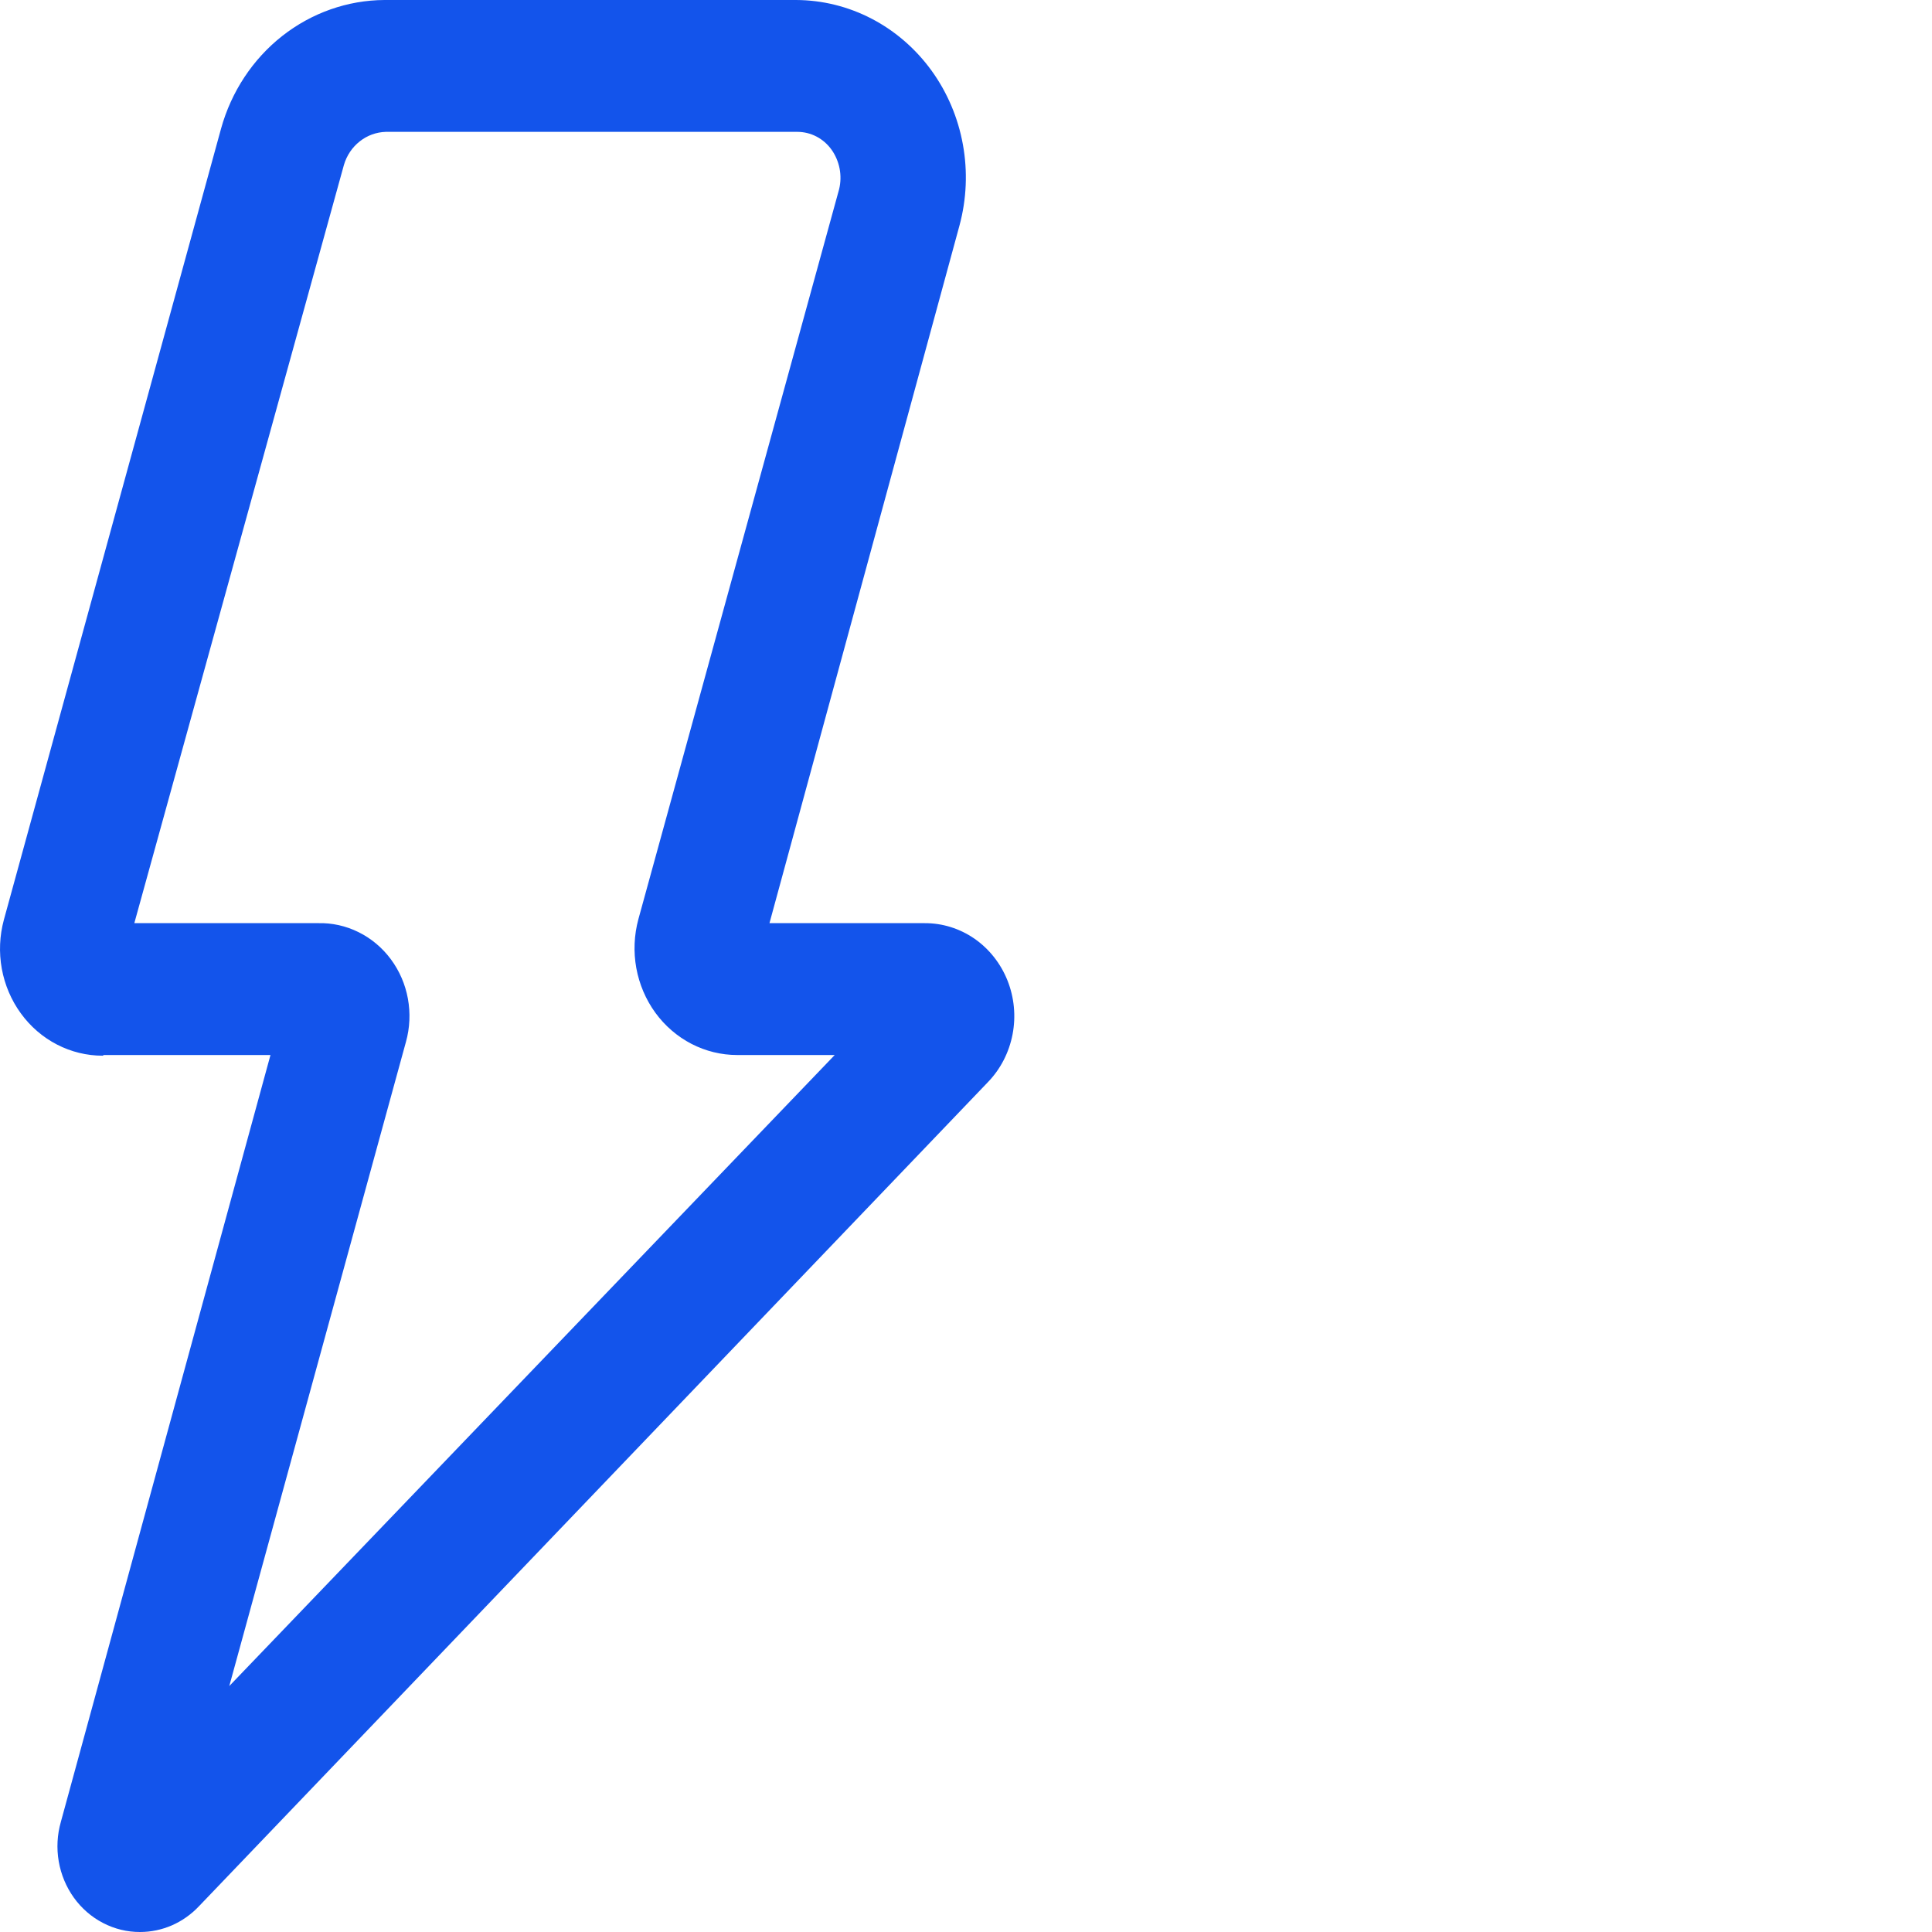 <svg width="40" height="40" viewBox="0 0 40 40" fill="none" xmlns="http://www.w3.org/2000/svg">
<path d="M2.151 21.843H5.6L1.26 37.72C1.184 37.985 1.169 38.265 1.216 38.538C1.263 38.81 1.37 39.067 1.529 39.289C1.688 39.51 1.895 39.69 2.133 39.813C2.371 39.937 2.633 40.001 2.899 40C3.126 40 3.351 39.953 3.56 39.862C3.769 39.77 3.959 39.636 4.118 39.468L20.455 22.403C20.715 22.134 20.892 21.79 20.964 21.415C21.036 21.041 20.999 20.652 20.859 20.3C20.718 19.947 20.48 19.646 20.175 19.434C19.869 19.223 19.51 19.111 19.143 19.113H15.931L19.865 4.669C20.012 4.124 20.037 3.551 19.936 2.994C19.836 2.438 19.613 1.913 19.286 1.461C18.958 1.009 18.535 0.642 18.048 0.388C17.562 0.135 17.026 0.002 16.482 0H7.96C7.195 0.004 6.453 0.266 5.843 0.745C5.233 1.225 4.789 1.898 4.577 2.662L0.08 19.044C-0.009 19.373 -0.024 19.719 0.037 20.055C0.098 20.391 0.233 20.708 0.431 20.98C0.629 21.253 0.885 21.474 1.179 21.626C1.473 21.778 1.797 21.857 2.125 21.857L2.151 21.843ZM7.121 3.413C7.178 3.219 7.293 3.049 7.448 2.927C7.603 2.804 7.791 2.736 7.986 2.73H16.508C16.646 2.73 16.781 2.763 16.904 2.827C17.027 2.891 17.134 2.984 17.216 3.099C17.299 3.215 17.355 3.349 17.383 3.49C17.41 3.632 17.407 3.778 17.373 3.918L13.217 19.031C13.128 19.36 13.113 19.706 13.174 20.042C13.235 20.377 13.37 20.694 13.568 20.967C13.766 21.239 14.023 21.46 14.316 21.612C14.611 21.764 14.934 21.843 15.263 21.843H17.282L4.747 34.908L8.405 21.57C8.486 21.279 8.499 20.973 8.445 20.676C8.391 20.379 8.27 20.1 8.092 19.86C7.915 19.621 7.686 19.429 7.423 19.299C7.161 19.169 6.873 19.105 6.583 19.113H2.781L7.121 3.413Z" fill="#1354EB"/>
</svg>
